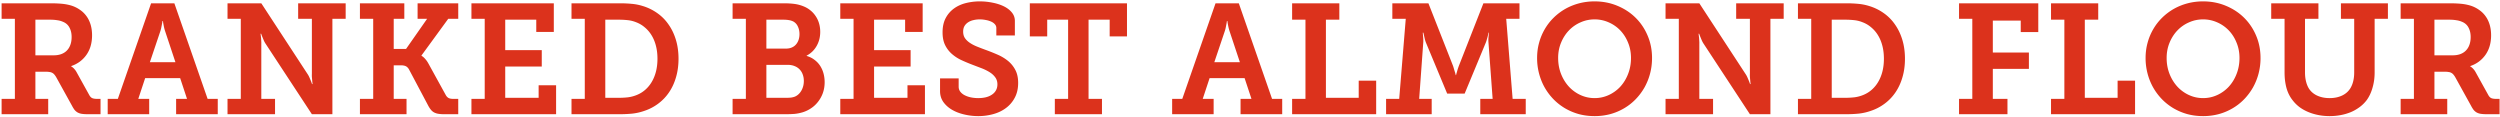 <?xml version="1.0" encoding="UTF-8"?> <svg xmlns="http://www.w3.org/2000/svg" fill="none" viewBox="0 0 810 38"><path fill="#DC321C" d="M.52 32.033h4.3V6.085H.52V1.07h15.841c1.334 0 2.553.05 3.657.148 1.104.1 2.167.305 3.188.618 1.005.33 1.911.783 2.718 1.36a8.287 8.287 0 0 1 2.101 2.05c.577.791 1.021 1.705 1.334 2.743.313 1.038.47 2.191.47 3.46 0 1.252-.157 2.413-.47 3.484A9.648 9.648 0 0 1 28 17.774a9.723 9.723 0 0 1-2.15 2.2 9.944 9.944 0 0 1-2.792 1.433v.099c.214.115.42.263.618.445.18.148.37.346.568.593.198.23.387.51.568.84l4.152 7.488c.264.46.585.774.964.939.379.148.873.222 1.482.222h1.162V37h-4.201c-.741 0-1.376-.041-1.903-.123a3.977 3.977 0 0 1-1.334-.445 3.79 3.79 0 0 1-.964-.816 9.652 9.652 0 0 1-.816-1.31l-5.115-9.242a5.613 5.613 0 0 0-.593-.865 2.228 2.228 0 0 0-.667-.568 2.393 2.393 0 0 0-.915-.297 7.445 7.445 0 0 0-1.31-.098h-3.286v8.797h4.152V37H.52v-4.967Zm16.904-14.11c.873 0 1.663-.124 2.372-.371.725-.264 1.334-.643 1.829-1.137.51-.51.898-1.128 1.161-1.853.28-.742.42-1.598.42-2.57 0-1.17-.23-2.183-.692-3.04-.445-.873-1.161-1.507-2.15-1.903a6.66 6.66 0 0 0-1.779-.494 13.58 13.58 0 0 0-2.274-.173h-4.843v11.54h5.956ZM34.895 32.033h3.287L48.956 1.069h7.537l10.774 30.964h3.287V37H57.062v-4.967h3.533l-2.224-6.722H47.028l-2.224 6.722h3.534V37H34.895v-4.967Zm21.944-11.886L53.454 9.965a14.904 14.904 0 0 1-.322-1.21 34.229 34.229 0 0 1-.197-1.014 6.698 6.698 0 0 1-.124-.914h-.173c-.033.28-.082.585-.148.914-.05.28-.116.618-.198 1.013a9.91 9.91 0 0 1-.297 1.211l-3.434 10.182h8.278ZM73.717 32.033h4.3V6.085h-4.3V1.07h10.948l15.123 23.13c.182.297.346.618.495.964.148.346.288.675.42.989.148.362.28.724.395 1.087h.173c-.049-.396-.09-.8-.123-1.211-.033-.346-.066-.708-.099-1.087a11.573 11.573 0 0 1 0-1.088V6.085h-4.448V1.07h15.395v5.016h-4.3V37h-6.647L85.925 13.97a7.54 7.54 0 0 1-.494-.964c-.148-.363-.288-.7-.42-1.013-.149-.363-.28-.717-.396-1.063h-.197l.148 1.186c.033.33.058.692.074 1.088.033.378.041.733.025 1.062v17.768h4.448V37H73.717v-4.967ZM116.617 32.033h4.3V6.085h-4.3V1.07H131v5.016h-3.435v9.762h4.003l6.82-9.762h-3.089V1.07h13.172v5.016h-3.237l-8.674 11.887v.099c.23.132.477.313.741.543.231.215.486.495.766.84.28.347.56.783.84 1.31l5.511 10.009c.231.428.527.75.89.963.379.198.873.297 1.482.297h1.681V37h-4.621c-.758 0-1.401-.05-1.928-.148a4.395 4.395 0 0 1-1.359-.47 3.585 3.585 0 0 1-.964-.84 8.412 8.412 0 0 1-.815-1.236l-6.277-11.836c-.28-.478-.618-.816-1.013-1.014-.396-.197-.948-.296-1.656-.296h-2.273v10.873h4.151V37h-15.099v-4.967ZM152.746 32.033h4.3V6.085h-4.3V1.07h26.689v9.267h-5.684V6.382h-10.058v9.86h11.837v5.313h-11.837v10.132h10.824v-4.053h5.659V37h-27.43v-4.967ZM185.168 32.033h4.3V6.085h-4.3V1.07h15.544c1.45 0 2.768.058 3.954.173 1.186.099 2.364.33 3.534.692a16.24 16.24 0 0 1 4.769 2.323 14.494 14.494 0 0 1 3.657 3.707c1.022 1.45 1.813 3.105 2.373 4.967.56 1.861.84 3.896.84 6.104 0 2.125-.264 4.093-.791 5.906-.511 1.812-1.252 3.443-2.224 4.893a15.015 15.015 0 0 1-3.509 3.706 15.664 15.664 0 0 1-4.596 2.398 17.718 17.718 0 0 1-3.781.864 41.084 41.084 0 0 1-4.177.198h-15.593v-4.967Zm15.297-.346c1.136 0 2.174-.058 3.113-.173a11.46 11.46 0 0 0 2.743-.741 9.582 9.582 0 0 0 2.768-1.705 10.324 10.324 0 0 0 2.101-2.57c.593-1.005 1.046-2.134 1.359-3.386.313-1.252.469-2.611.469-4.077 0-1.516-.164-2.908-.494-4.177-.329-1.285-.799-2.422-1.408-3.41a10.095 10.095 0 0 0-2.2-2.57 9.318 9.318 0 0 0-2.842-1.68 9.905 9.905 0 0 0-2.693-.668 26.083 26.083 0 0 0-2.916-.148h-4.35v25.305h4.35ZM237.36 32.033h4.3V6.085h-4.3V1.07h16.507c1.351 0 2.521.066 3.509.198 1.005.131 1.977.387 2.916.766a8.293 8.293 0 0 1 2.2 1.26 8.03 8.03 0 0 1 1.729 1.853c.495.709.874 1.5 1.137 2.373.264.873.396 1.812.396 2.817 0 1.68-.388 3.196-1.162 4.547-.758 1.35-1.837 2.397-3.237 3.138v.1c1.005.296 1.87.732 2.595 1.309a7.428 7.428 0 0 1 1.828 1.977 8.697 8.697 0 0 1 1.063 2.471c.231.89.346 1.804.346 2.743 0 1.252-.19 2.414-.569 3.485a10.081 10.081 0 0 1-1.556 2.841 9.302 9.302 0 0 1-2.274 2.126 10.244 10.244 0 0 1-2.743 1.31c-.889.263-1.763.436-2.619.518-.857.066-1.771.1-2.743.1H237.36v-4.968Zm17.273-16.285c.709 0 1.335-.115 1.878-.346.544-.23.997-.552 1.359-.964.379-.428.668-.93.865-1.507.198-.577.297-1.211.297-1.903 0-.89-.173-1.697-.519-2.422a3.43 3.43 0 0 0-1.557-1.68 5.395 5.395 0 0 0-1.408-.42 10.307 10.307 0 0 0-1.681-.124h-5.56v9.366h6.326Zm.346 15.939c.429 0 .873-.025 1.335-.074a5.642 5.642 0 0 0 1.26-.321c.445-.198.84-.462 1.186-.791a4.94 4.94 0 0 0 .914-1.186c.248-.445.437-.923.569-1.434.132-.527.198-1.079.198-1.655 0-.775-.124-1.483-.371-2.125a4.36 4.36 0 0 0-1.013-1.631 4.453 4.453 0 0 0-1.631-1.063c-.643-.264-1.376-.395-2.2-.395h-6.919v10.675h6.672ZM272.253 32.033h4.3V6.085h-4.3V1.07h26.689v9.267h-5.684V6.382H283.2v9.86h11.837v5.313H283.2v10.132h10.824v-4.053h5.659V37h-27.43v-4.967ZM310.606 25.41v2.694c0 .576.164 1.095.494 1.557.346.46.807.848 1.384 1.161a7.93 7.93 0 0 0 2.026.717c.774.164 1.582.247 2.422.247.906 0 1.738-.09 2.496-.272.774-.198 1.433-.486 1.977-.865.56-.379.988-.84 1.285-1.384.313-.56.469-1.202.469-1.927 0-.906-.239-1.672-.716-2.299-.462-.642-1.079-1.202-1.854-1.68a15.766 15.766 0 0 0-2.644-1.285c-.988-.379-2.002-.766-3.039-1.161a56.034 56.034 0 0 1-3.51-1.483 12.98 12.98 0 0 1-3.039-2.002 9.194 9.194 0 0 1-2.15-2.842c-.544-1.12-.815-2.487-.815-4.102 0-1.812.337-3.352 1.013-4.62a8.969 8.969 0 0 1 2.693-3.115c1.121-.807 2.406-1.392 3.855-1.754a18.375 18.375 0 0 1 4.473-.544c1.417 0 2.809.14 4.177.42 1.367.264 2.586.66 3.657 1.186 1.071.528 1.927 1.187 2.57 1.977.659.791.988 1.706.988 2.743v4.72h-6.005V9.076c0-.462-.156-.865-.469-1.211-.297-.346-.7-.635-1.211-.865a7.345 7.345 0 0 0-1.73-.52 9.806 9.806 0 0 0-1.977-.197 8.53 8.53 0 0 0-2.076.247 5.128 5.128 0 0 0-1.705.717 3.701 3.701 0 0 0-1.161 1.21c-.28.495-.42 1.088-.42 1.78 0 .824.189 1.524.568 2.1.395.577.923 1.088 1.582 1.533.659.445 1.408.84 2.248 1.186.857.346 1.755.692 2.694 1.038 1.334.478 2.644.996 3.929 1.557a14.42 14.42 0 0 1 3.435 2.026 9.316 9.316 0 0 1 2.422 2.94c.626 1.154.939 2.57.939 4.251 0 1.829-.362 3.419-1.087 4.77a9.76 9.76 0 0 1-2.867 3.36c-1.186.89-2.562 1.549-4.127 1.977a18.176 18.176 0 0 1-4.868.643c-1.499 0-2.99-.173-4.473-.52-1.466-.329-2.784-.831-3.954-1.506-1.17-.676-2.117-1.516-2.842-2.521-.725-1.021-1.087-2.208-1.087-3.559V25.41h6.03ZM341.767 32.033h4.3V6.382h-6.771v5.412h-5.634V1.069h31.483v10.725h-5.61V6.382h-6.845v25.651h4.349V37h-15.272v-4.967ZM379.774 32.033h3.287l10.774-30.964h7.538l10.774 30.964h3.287V37h-13.493v-4.967h3.534l-2.224-6.722h-11.343l-2.224 6.722h3.534V37h-13.444v-4.967Zm21.945-11.886-3.386-10.182a14.654 14.654 0 0 1-.321-1.21 31.349 31.349 0 0 1-.198-1.014 6.765 6.765 0 0 1-.124-.914h-.172c-.033.28-.083.585-.149.914-.049.28-.115.618-.197 1.013a9.898 9.898 0 0 1-.297 1.211l-3.435 10.182h8.279ZM418.646 32.033h4.325V6.382h-4.325V1.069h15.297v5.313h-4.349v25.305h10.626v-5.56h5.659V37h-27.233v-4.967ZM449.091 32.033h4.251l2.125-25.948h-4.349V1.07h11.688l7.982 20.289c.149.444.272.856.371 1.235l.297.94c.082.296.148.567.197.815h.099c.066-.247.14-.52.223-.816.082-.264.172-.576.271-.939.116-.379.256-.79.42-1.235l7.958-20.289h11.688v5.016h-4.299l2.075 25.948h4.251V37h-14.728v-4.967h4.003l-1.335-18.114a10.237 10.237 0 0 1-.049-1.062c.016-.396.041-.758.074-1.088.033-.395.074-.79.124-1.186h-.149l-.247 1.137c-.082.33-.181.683-.296 1.062a9.832 9.832 0 0 1-.322.989l-6.869 16.557h-5.659l-6.895-16.557a9.84 9.84 0 0 1-.321-.989 38.811 38.811 0 0 0-.247-1.062l-.248-1.137h-.197l.099 1.186c.033.33.057.692.074 1.088.016.395.008.75-.025 1.062l-1.31 18.114h4.053V37h-14.778v-4.967ZM498.021 18.787c0-1.713.214-3.352.642-4.917a17.968 17.968 0 0 1 1.829-4.399 17.413 17.413 0 0 1 2.867-3.707 18.466 18.466 0 0 1 3.731-2.842c1.384-.79 2.875-1.4 4.473-1.828a19.774 19.774 0 0 1 5.091-.643c2.652 0 5.115.478 7.389 1.433 2.273.94 4.242 2.233 5.906 3.88 1.664 1.648 2.965 3.592 3.904 5.832.939 2.224 1.409 4.621 1.409 7.191 0 1.763-.214 3.452-.643 5.066a19.145 19.145 0 0 1-1.828 4.523 18.922 18.922 0 0 1-2.867 3.805 17.39 17.39 0 0 1-3.732 2.916 18.324 18.324 0 0 1-4.472 1.878 19.684 19.684 0 0 1-5.066.643c-1.78 0-3.476-.214-5.091-.643a18.89 18.89 0 0 1-4.473-1.878 18.235 18.235 0 0 1-3.731-2.916 18.885 18.885 0 0 1-2.867-3.805c-.791-1.4-1.4-2.908-1.829-4.523a19.69 19.69 0 0 1-.642-5.066Zm6.82 0c0 1.846.313 3.567.939 5.165.626 1.582 1.475 2.957 2.546 4.127a11.812 11.812 0 0 0 3.756 2.718c1.433.66 2.957.989 4.572.989 1.614 0 3.138-.33 4.571-.989a11.805 11.805 0 0 0 3.757-2.718c1.07-1.17 1.911-2.545 2.52-4.127.626-1.598.939-3.32.939-5.165 0-1.779-.313-3.426-.939-4.942-.609-1.532-1.45-2.858-2.52-3.979a11.52 11.52 0 0 0-3.757-2.619 11.046 11.046 0 0 0-4.571-.964c-1.615 0-3.139.321-4.572.964a11.527 11.527 0 0 0-3.756 2.62c-1.071 1.12-1.92 2.446-2.546 3.978-.626 1.516-.939 3.163-.939 4.942ZM539.636 32.033h4.3V6.085h-4.3V1.07h10.947l15.124 23.13c.181.297.346.618.494.964.148.346.288.675.42.989.148.362.28.724.396 1.087h.173c-.05-.396-.091-.8-.124-1.211-.033-.346-.066-.708-.099-1.087a12.295 12.295 0 0 1 0-1.088V6.085h-4.448V1.07h15.395v5.016h-4.299V37h-6.648L551.843 13.97a7.54 7.54 0 0 1-.494-.964c-.148-.363-.288-.7-.42-1.013-.148-.363-.28-.717-.395-1.063h-.198l.148 1.186c.033.33.058.692.074 1.088.033.378.042.733.025 1.062v17.768h4.448V37h-15.395v-4.967ZM582.536 32.033h4.3V6.085h-4.3V1.07h15.543c1.45 0 2.768.058 3.954.173 1.186.099 2.364.33 3.534.692a16.258 16.258 0 0 1 4.77 2.323 14.494 14.494 0 0 1 3.657 3.707c1.021 1.45 1.812 3.105 2.372 4.967.56 1.861.84 3.896.84 6.104 0 2.125-.263 4.093-.79 5.906-.511 1.812-1.252 3.443-2.224 4.893a15.019 15.019 0 0 1-3.51 3.706 15.651 15.651 0 0 1-4.596 2.398 17.718 17.718 0 0 1-3.781.864 41.064 41.064 0 0 1-4.176.198h-15.593v-4.967Zm15.296-.346a25.66 25.66 0 0 0 3.114-.173 11.472 11.472 0 0 0 2.743-.741 9.596 9.596 0 0 0 2.768-1.705 10.299 10.299 0 0 0 2.1-2.57c.593-1.005 1.046-2.134 1.359-3.386.313-1.252.47-2.611.47-4.077 0-1.516-.165-2.908-.494-4.177-.33-1.285-.799-2.422-1.409-3.41a10.092 10.092 0 0 0-2.199-2.57 9.33 9.33 0 0 0-2.842-1.68 9.92 9.92 0 0 0-2.694-.668 26.083 26.083 0 0 0-2.916-.148h-4.349v25.305h4.349ZM634.727 32.033h4.3V6.085h-4.3V1.07h25.676v9.316h-5.684V6.68h-9.044v10.33h11.688v5.312h-11.688v9.712h4.744V37h-15.692v-4.967ZM664.53 32.033h4.324V6.382h-4.324V1.069h15.296v5.313h-4.349v25.305h10.626v-5.56h5.659V37H664.53v-4.967ZM695.173 18.787c0-1.713.214-3.352.642-4.917a17.93 17.93 0 0 1 1.829-4.399 17.44 17.44 0 0 1 2.866-3.707 18.473 18.473 0 0 1 3.732-2.842c1.384-.79 2.875-1.4 4.473-1.828a19.767 19.767 0 0 1 5.09-.643c2.653 0 5.116.478 7.389 1.433 2.274.94 4.242 2.233 5.906 3.88 1.664 1.648 2.966 3.592 3.905 5.832.939 2.224 1.408 4.621 1.408 7.191a19.69 19.69 0 0 1-.642 5.066 19.105 19.105 0 0 1-1.829 4.523 18.917 18.917 0 0 1-2.866 3.805 17.39 17.39 0 0 1-3.732 2.916 18.315 18.315 0 0 1-4.473 1.878 19.673 19.673 0 0 1-5.066.643c-1.779 0-3.476-.214-5.09-.643a18.89 18.89 0 0 1-4.473-1.878 18.241 18.241 0 0 1-3.732-2.916 18.917 18.917 0 0 1-2.866-3.805 19.105 19.105 0 0 1-1.829-4.523 19.69 19.69 0 0 1-.642-5.066Zm6.82 0c0 1.846.313 3.567.939 5.165.626 1.582 1.475 2.957 2.545 4.127a11.805 11.805 0 0 0 3.757 2.718c1.433.66 2.957.989 4.571.989 1.615 0 3.139-.33 4.572-.989a11.812 11.812 0 0 0 3.756-2.718c1.071-1.17 1.911-2.545 2.521-4.127.626-1.598.939-3.32.939-5.165 0-1.779-.313-3.426-.939-4.942-.61-1.532-1.45-2.858-2.521-3.979a11.527 11.527 0 0 0-3.756-2.619 11.047 11.047 0 0 0-4.572-.964c-1.614 0-3.138.321-4.571.964a11.52 11.52 0 0 0-3.757 2.62c-1.07 1.12-1.919 2.446-2.545 3.978-.626 1.516-.939 3.163-.939 4.942ZM740.198 6.085h-4.325V1.07h15.297v5.016h-4.35v17.398c0 1.021.108 1.977.322 2.866.214.873.51 1.623.889 2.249.626 1.021 1.532 1.812 2.719 2.372 1.186.544 2.537.816 4.052.816 1.5 0 2.834-.272 4.004-.816 1.169-.543 2.084-1.35 2.743-2.421.807-1.351 1.211-3.056 1.211-5.116V6.085h-4.3V1.07h15.222v5.016h-4.3v17.398c0 1.746-.23 3.402-.692 4.967-.444 1.565-1.087 2.916-1.927 4.052a11.136 11.136 0 0 1-2.323 2.25 13.727 13.727 0 0 1-2.842 1.606 16.995 16.995 0 0 1-3.262.939 19.308 19.308 0 0 1-3.534.32c-1.268 0-2.487-.114-3.657-.345-1.17-.23-2.265-.56-3.287-.989a13.814 13.814 0 0 1-2.817-1.581 11.68 11.68 0 0 1-2.174-2.15c-.94-1.17-1.623-2.52-2.052-4.053-.411-1.532-.617-3.204-.617-5.016V6.085ZM777.809 32.033h4.3V6.085h-4.3V1.07h15.841c1.334 0 2.553.05 3.657.148 1.104.1 2.166.305 3.188.618a9.999 9.999 0 0 1 2.718 1.36 8.291 8.291 0 0 1 2.101 2.05c.576.791 1.021 1.705 1.334 2.743.313 1.038.469 2.191.469 3.46 0 1.252-.156 2.413-.469 3.484a9.65 9.65 0 0 1-1.359 2.842 9.725 9.725 0 0 1-2.15 2.2 9.95 9.95 0 0 1-2.793 1.433v.099c.215.115.421.263.618.445a4 4 0 0 1 .569.593c.197.23.387.51.568.84l4.152 7.488c.263.46.584.774.963.939.379.148.874.222 1.483.222h1.162V37h-4.201a12.54 12.54 0 0 1-1.903-.123 3.98 3.98 0 0 1-1.335-.445 3.813 3.813 0 0 1-.964-.816 9.704 9.704 0 0 1-.815-1.31l-5.115-9.242a5.685 5.685 0 0 0-.593-.865 2.236 2.236 0 0 0-.668-.568 2.393 2.393 0 0 0-.914-.297 7.443 7.443 0 0 0-1.31-.098h-3.286v8.797h4.151V37h-15.099v-4.967Zm16.903-14.11c.873 0 1.664-.124 2.372-.371.725-.264 1.335-.643 1.829-1.137a4.997 4.997 0 0 0 1.162-1.853c.28-.742.42-1.598.42-2.57 0-1.17-.231-2.183-.692-3.04-.445-.873-1.162-1.507-2.15-1.903a6.665 6.665 0 0 0-1.779-.494 13.593 13.593 0 0 0-2.274-.173h-4.843v11.54h5.955Z"></path></svg>